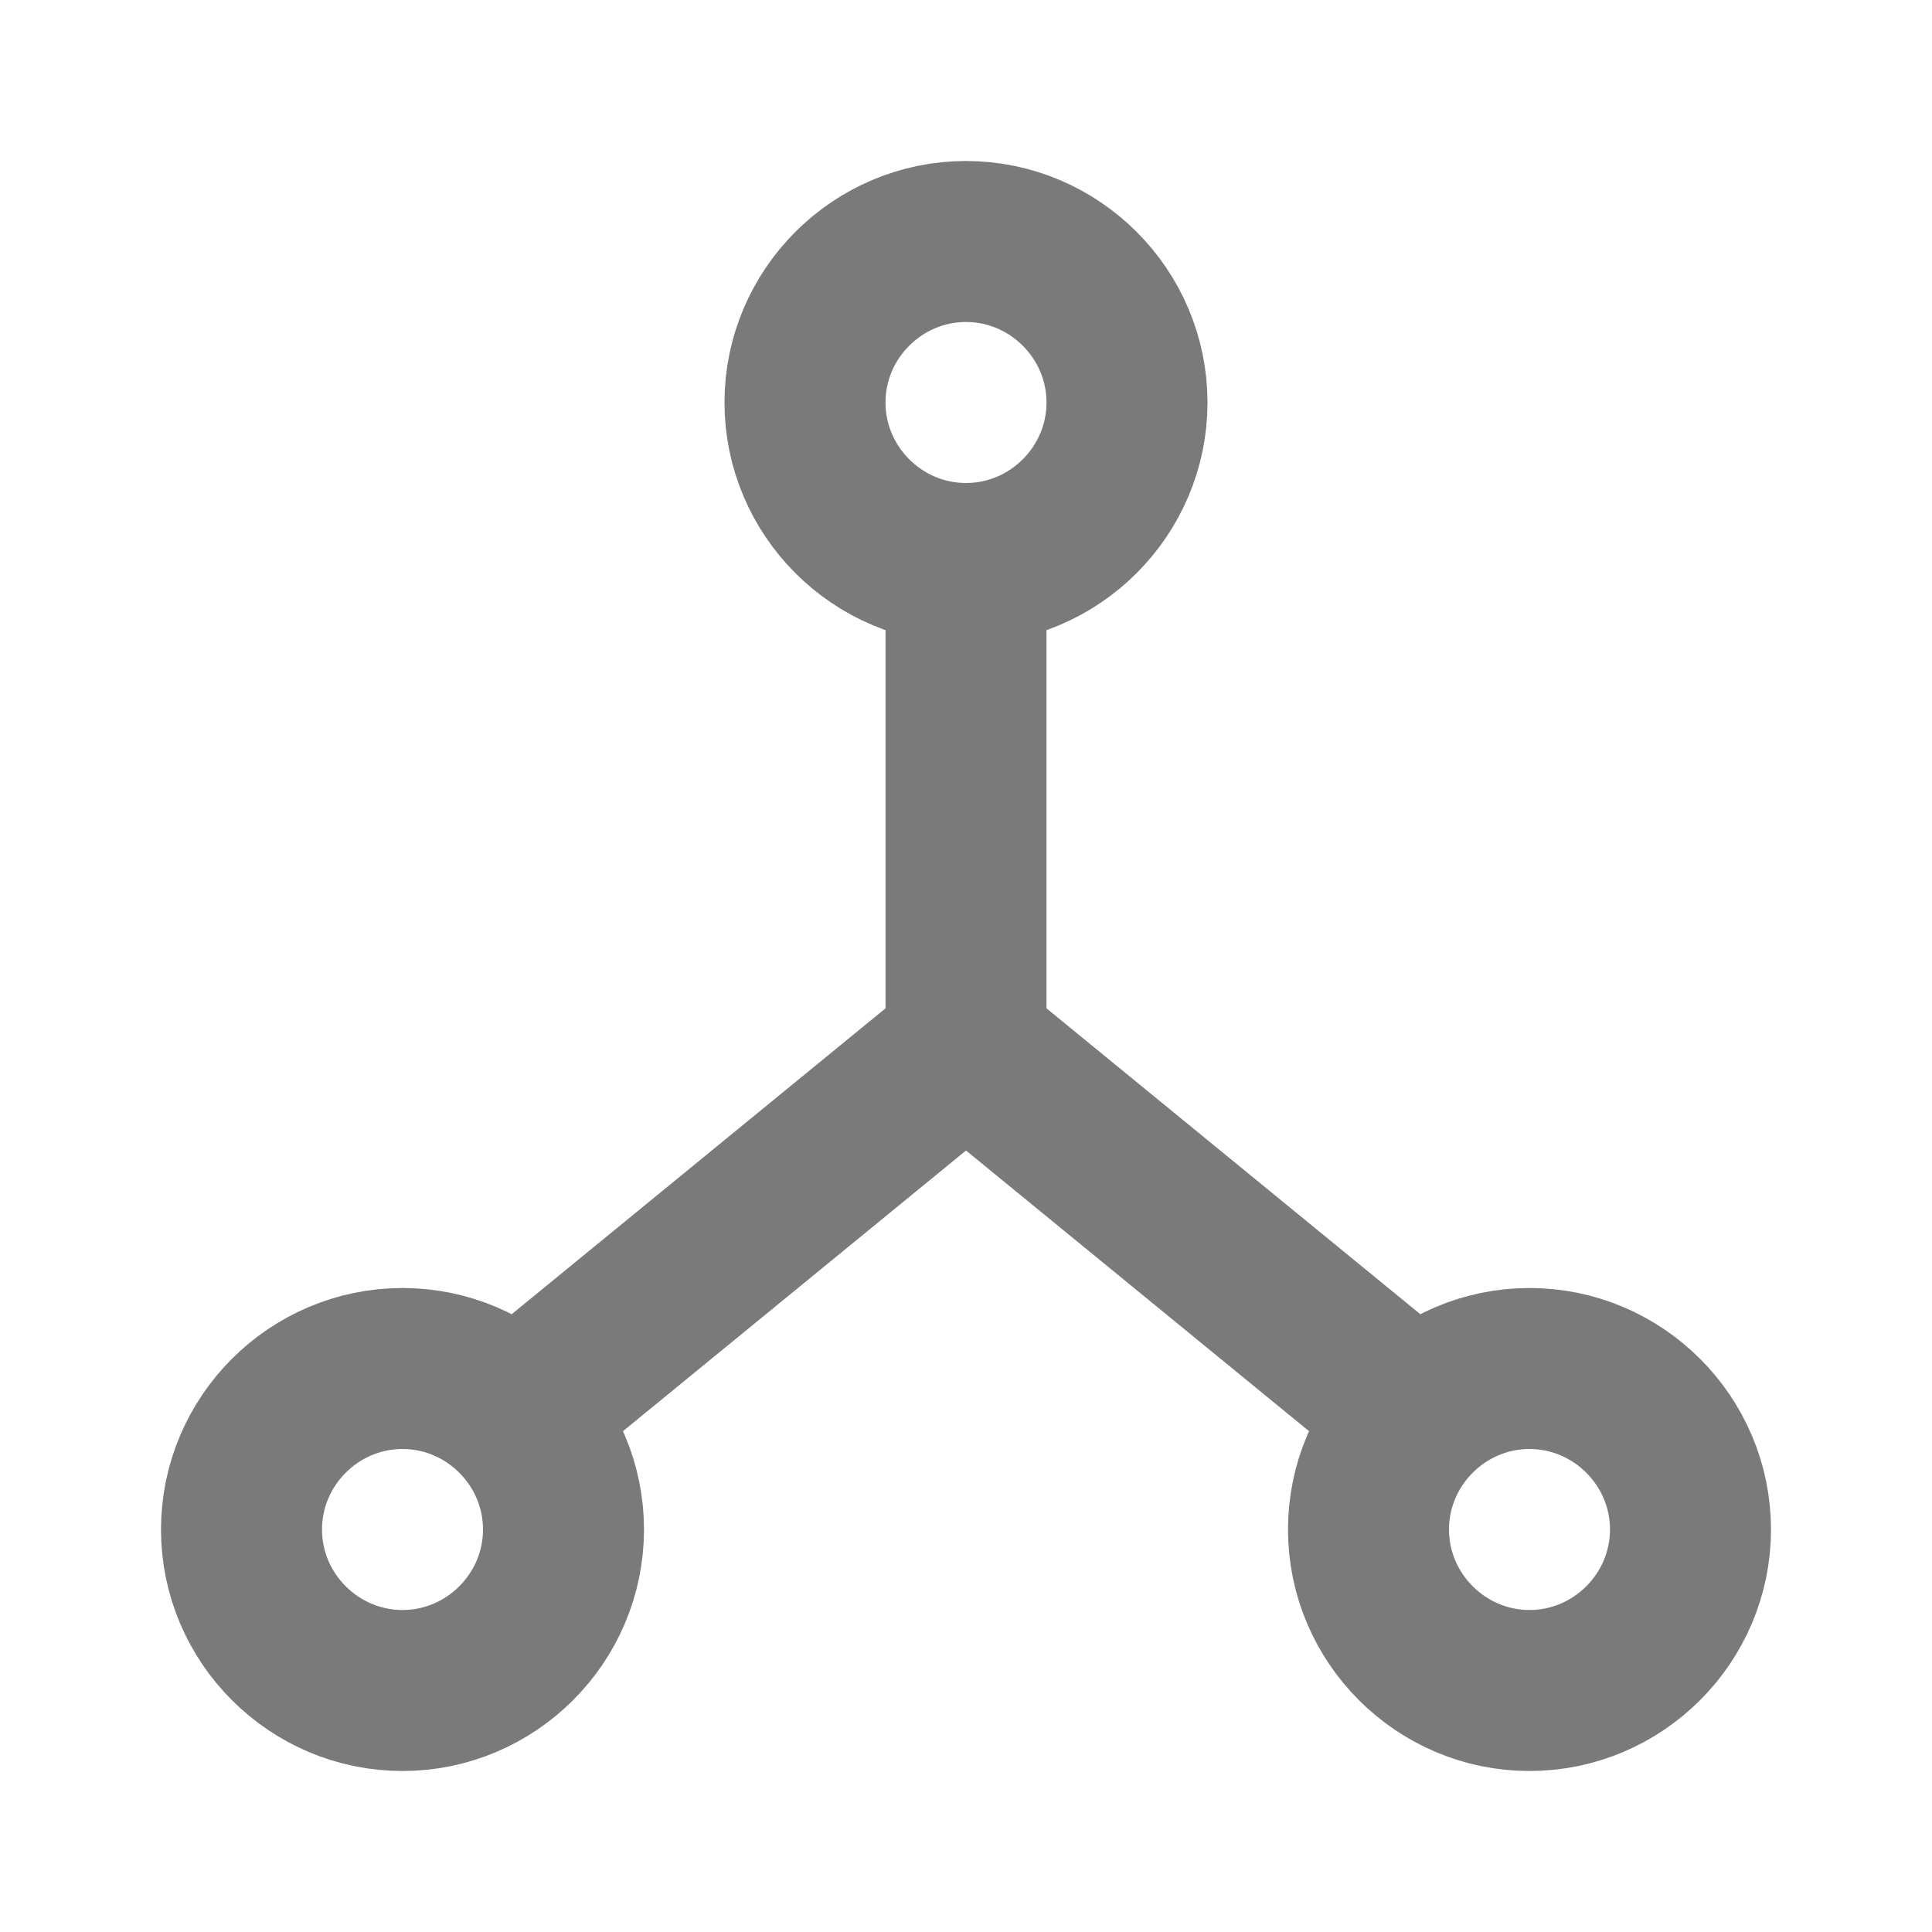 <?xml version="1.0" encoding="UTF-8"?>
<svg id="Layer_1" data-name="Layer 1" xmlns="http://www.w3.org/2000/svg" version="1.1" viewBox="0 0 24 24">
  <defs>
    <style>
      .cls-1 {
        fill: none;
        stroke: #7a7a7a;
        stroke-linecap: round;
        stroke-linejoin: round;
        stroke-width: 2px;
      }
    </style>
  </defs>
  <path class="cls-1" d="M10,5c0,1.1.9,2,2,2s2-.9,2-2-.9-2-2-2-2,.9-2,2"/>
  <path class="cls-1" d="M3,19c0,1.1.9,2,2,2s2-.9,2-2-.9-2-2-2-2,.9-2,2"/>
  <path class="cls-1" d="M17,19c0,1.1.9,2,2,2s2-.9,2-2-.9-2-2-2-2,.9-2,2"/>
  <path class="cls-1" d="M6.5,17.5l5.5-4.5,5.5,4.5"/>
  <path class="cls-1" d="M12,7v6"/>
</svg>